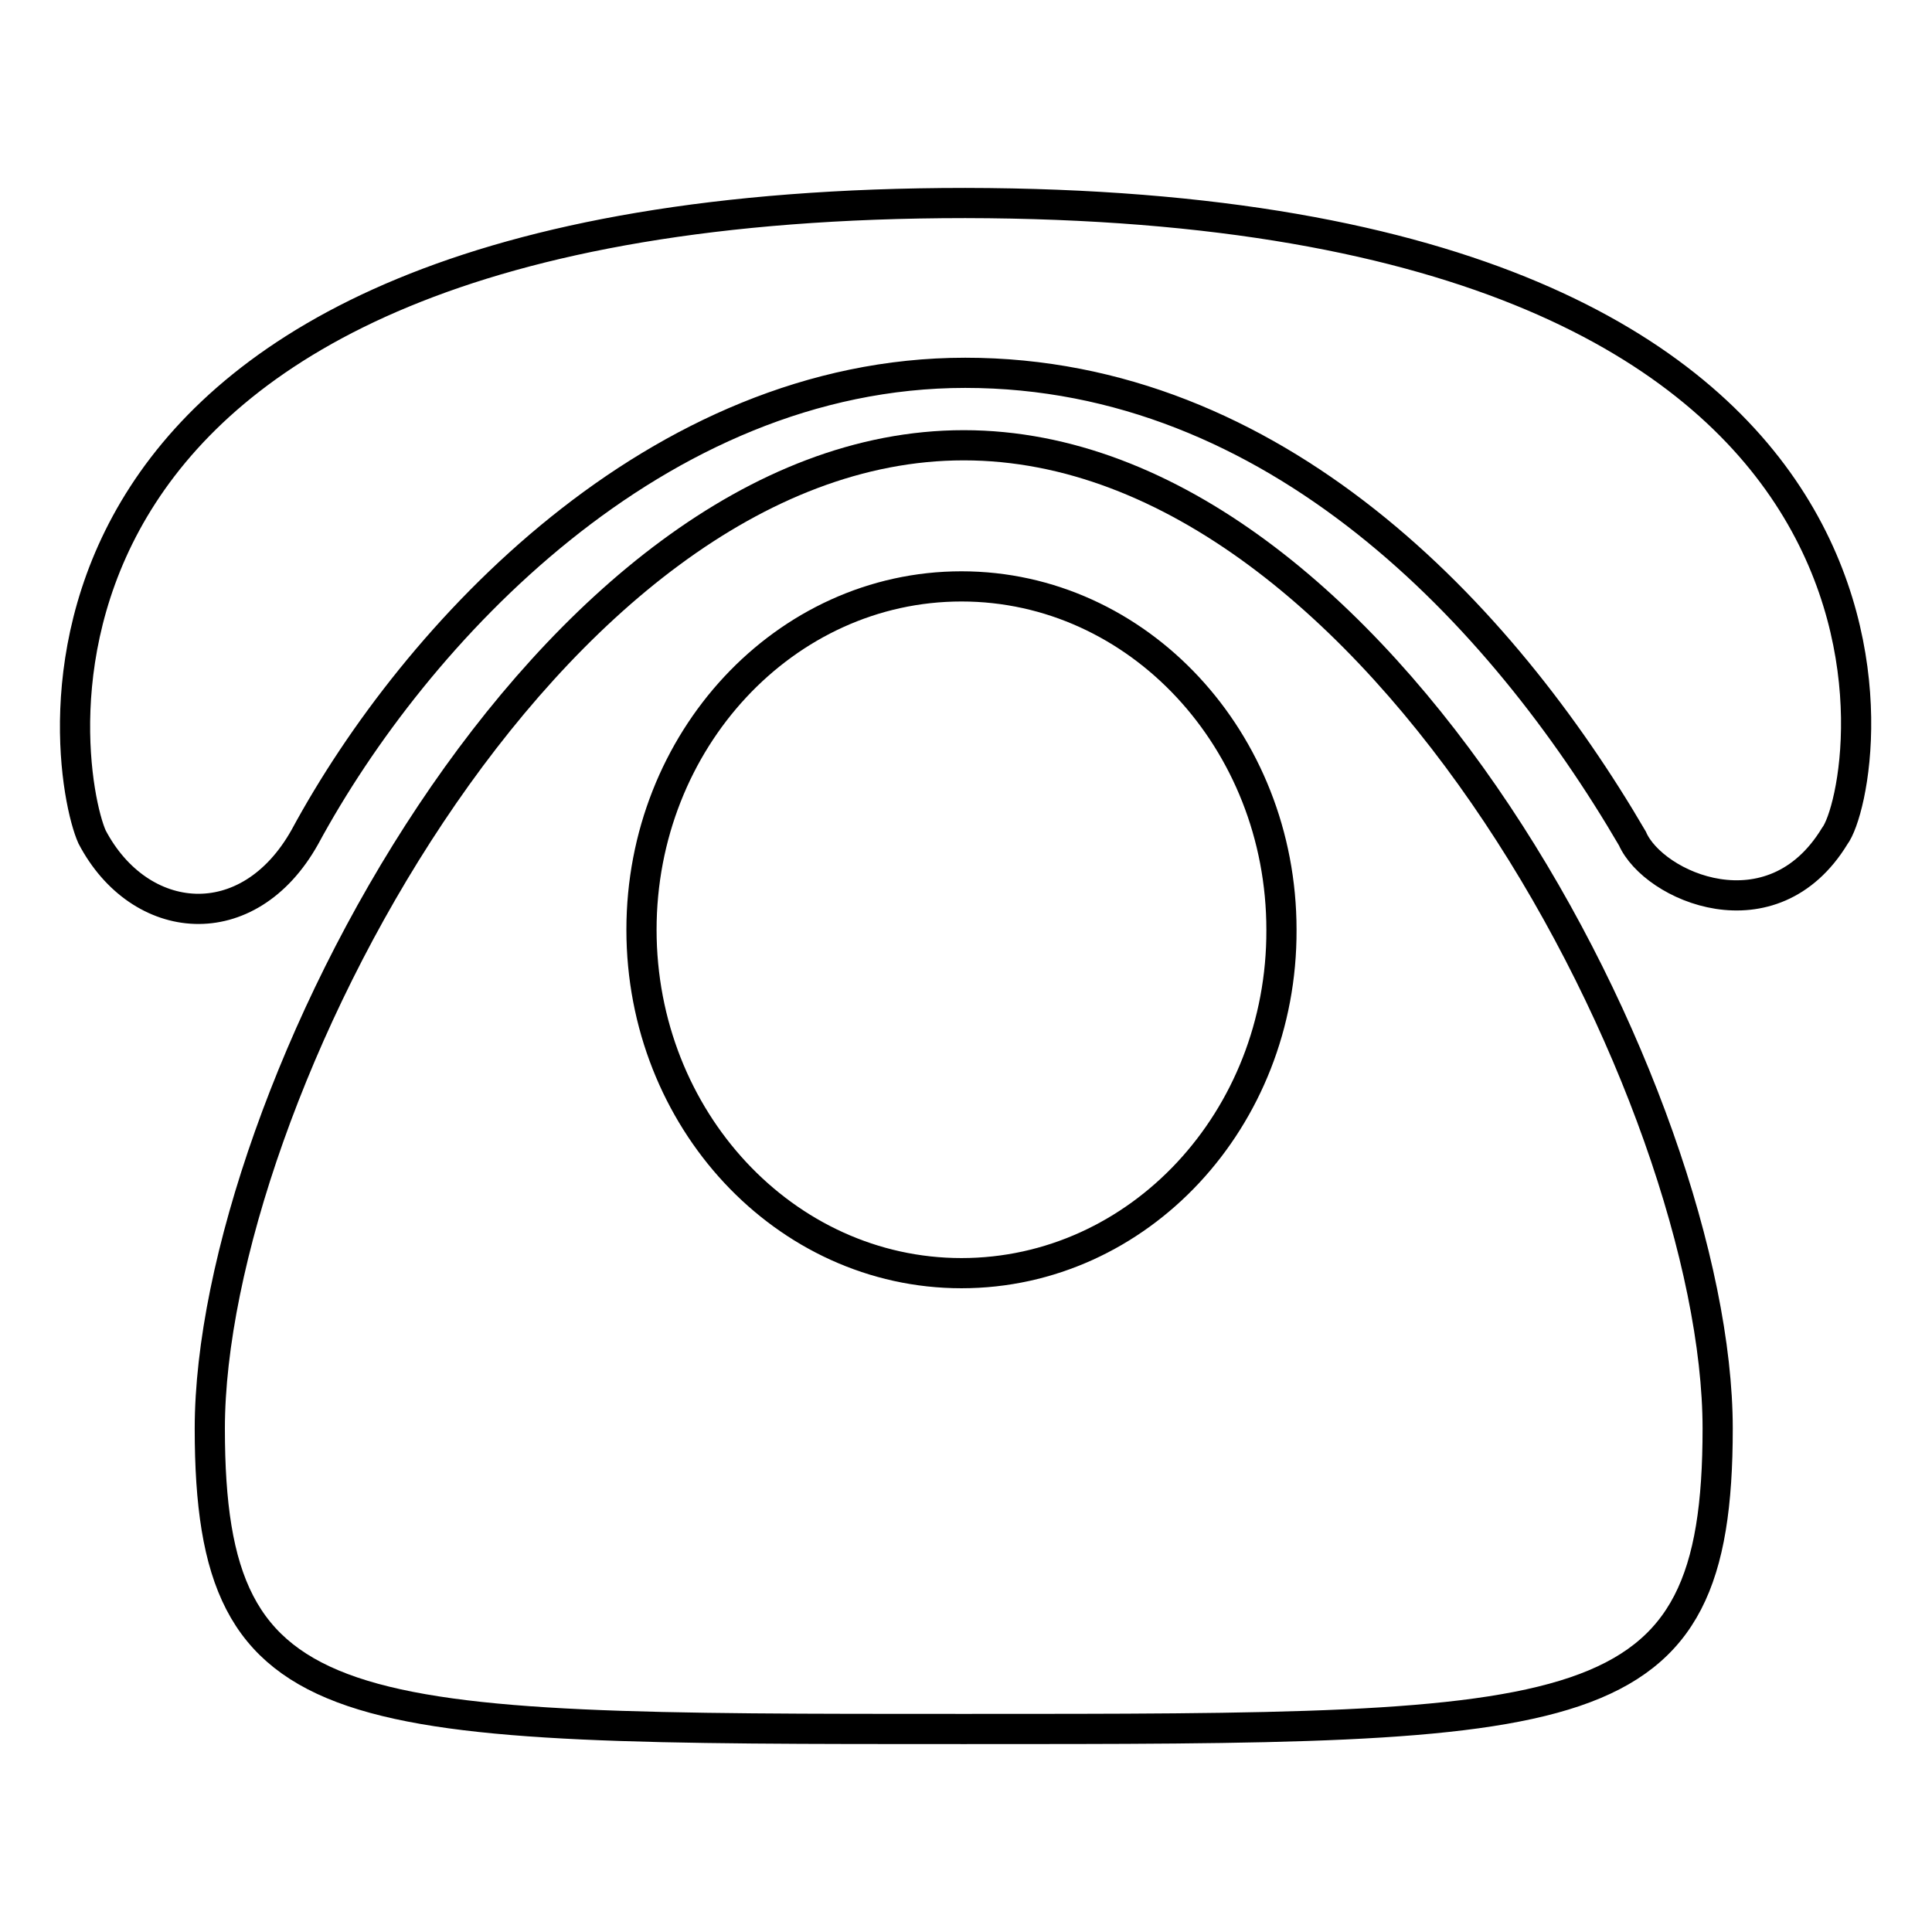 <?xml version="1.0" encoding="utf-8"?>
<!-- Svg Vector Icons : http://www.onlinewebfonts.com/icon -->
<!DOCTYPE svg PUBLIC "-//W3C//DTD SVG 1.1//EN" "http://www.w3.org/Graphics/SVG/1.1/DTD/svg11.dtd">
<svg version="1.1" xmlns="http://www.w3.org/2000/svg" xmlns:xlink="http://www.w3.org/1999/xlink" x="0px" y="0px" viewBox="0 0 256 256" enable-background="new 0 0 256 256" xml:space="preserve">
<g> <path stroke-width="4" fill-opacity="0" stroke="#000000"  d="M127.9,26.9c-132.3,0-119.7,75.1-115.7,84c6.3,12,20.7,13.4,28.2,0C55,83.9,87,49.4,127.9,49.4 c41,0,71,31.9,88.4,61.7c2.8,6.4,18.5,13.3,26.8-0.3C247.9,104.5,261.7,27.1,127.9,26.9L127.9,26.9z"/> <path stroke-width="4" fill-opacity="0" stroke="#000000"  d="M127.7,59c-55.1,0-99.9,86.8-99.9,130.3c0,39.9,17.1,39.8,99.9,39.8c82.7,0,99.9,0.1,99.9-39.8 C227.6,145.8,182.9,59,127.7,59z M127.4,168.7c-23.4,0-42.4-20.4-42.4-45.5c0-25.1,19-45.5,42.4-45.5c23.4,0,42.4,20.4,42.4,45.5 C169.9,148.3,150.9,168.7,127.4,168.7z"/></g>
</svg>